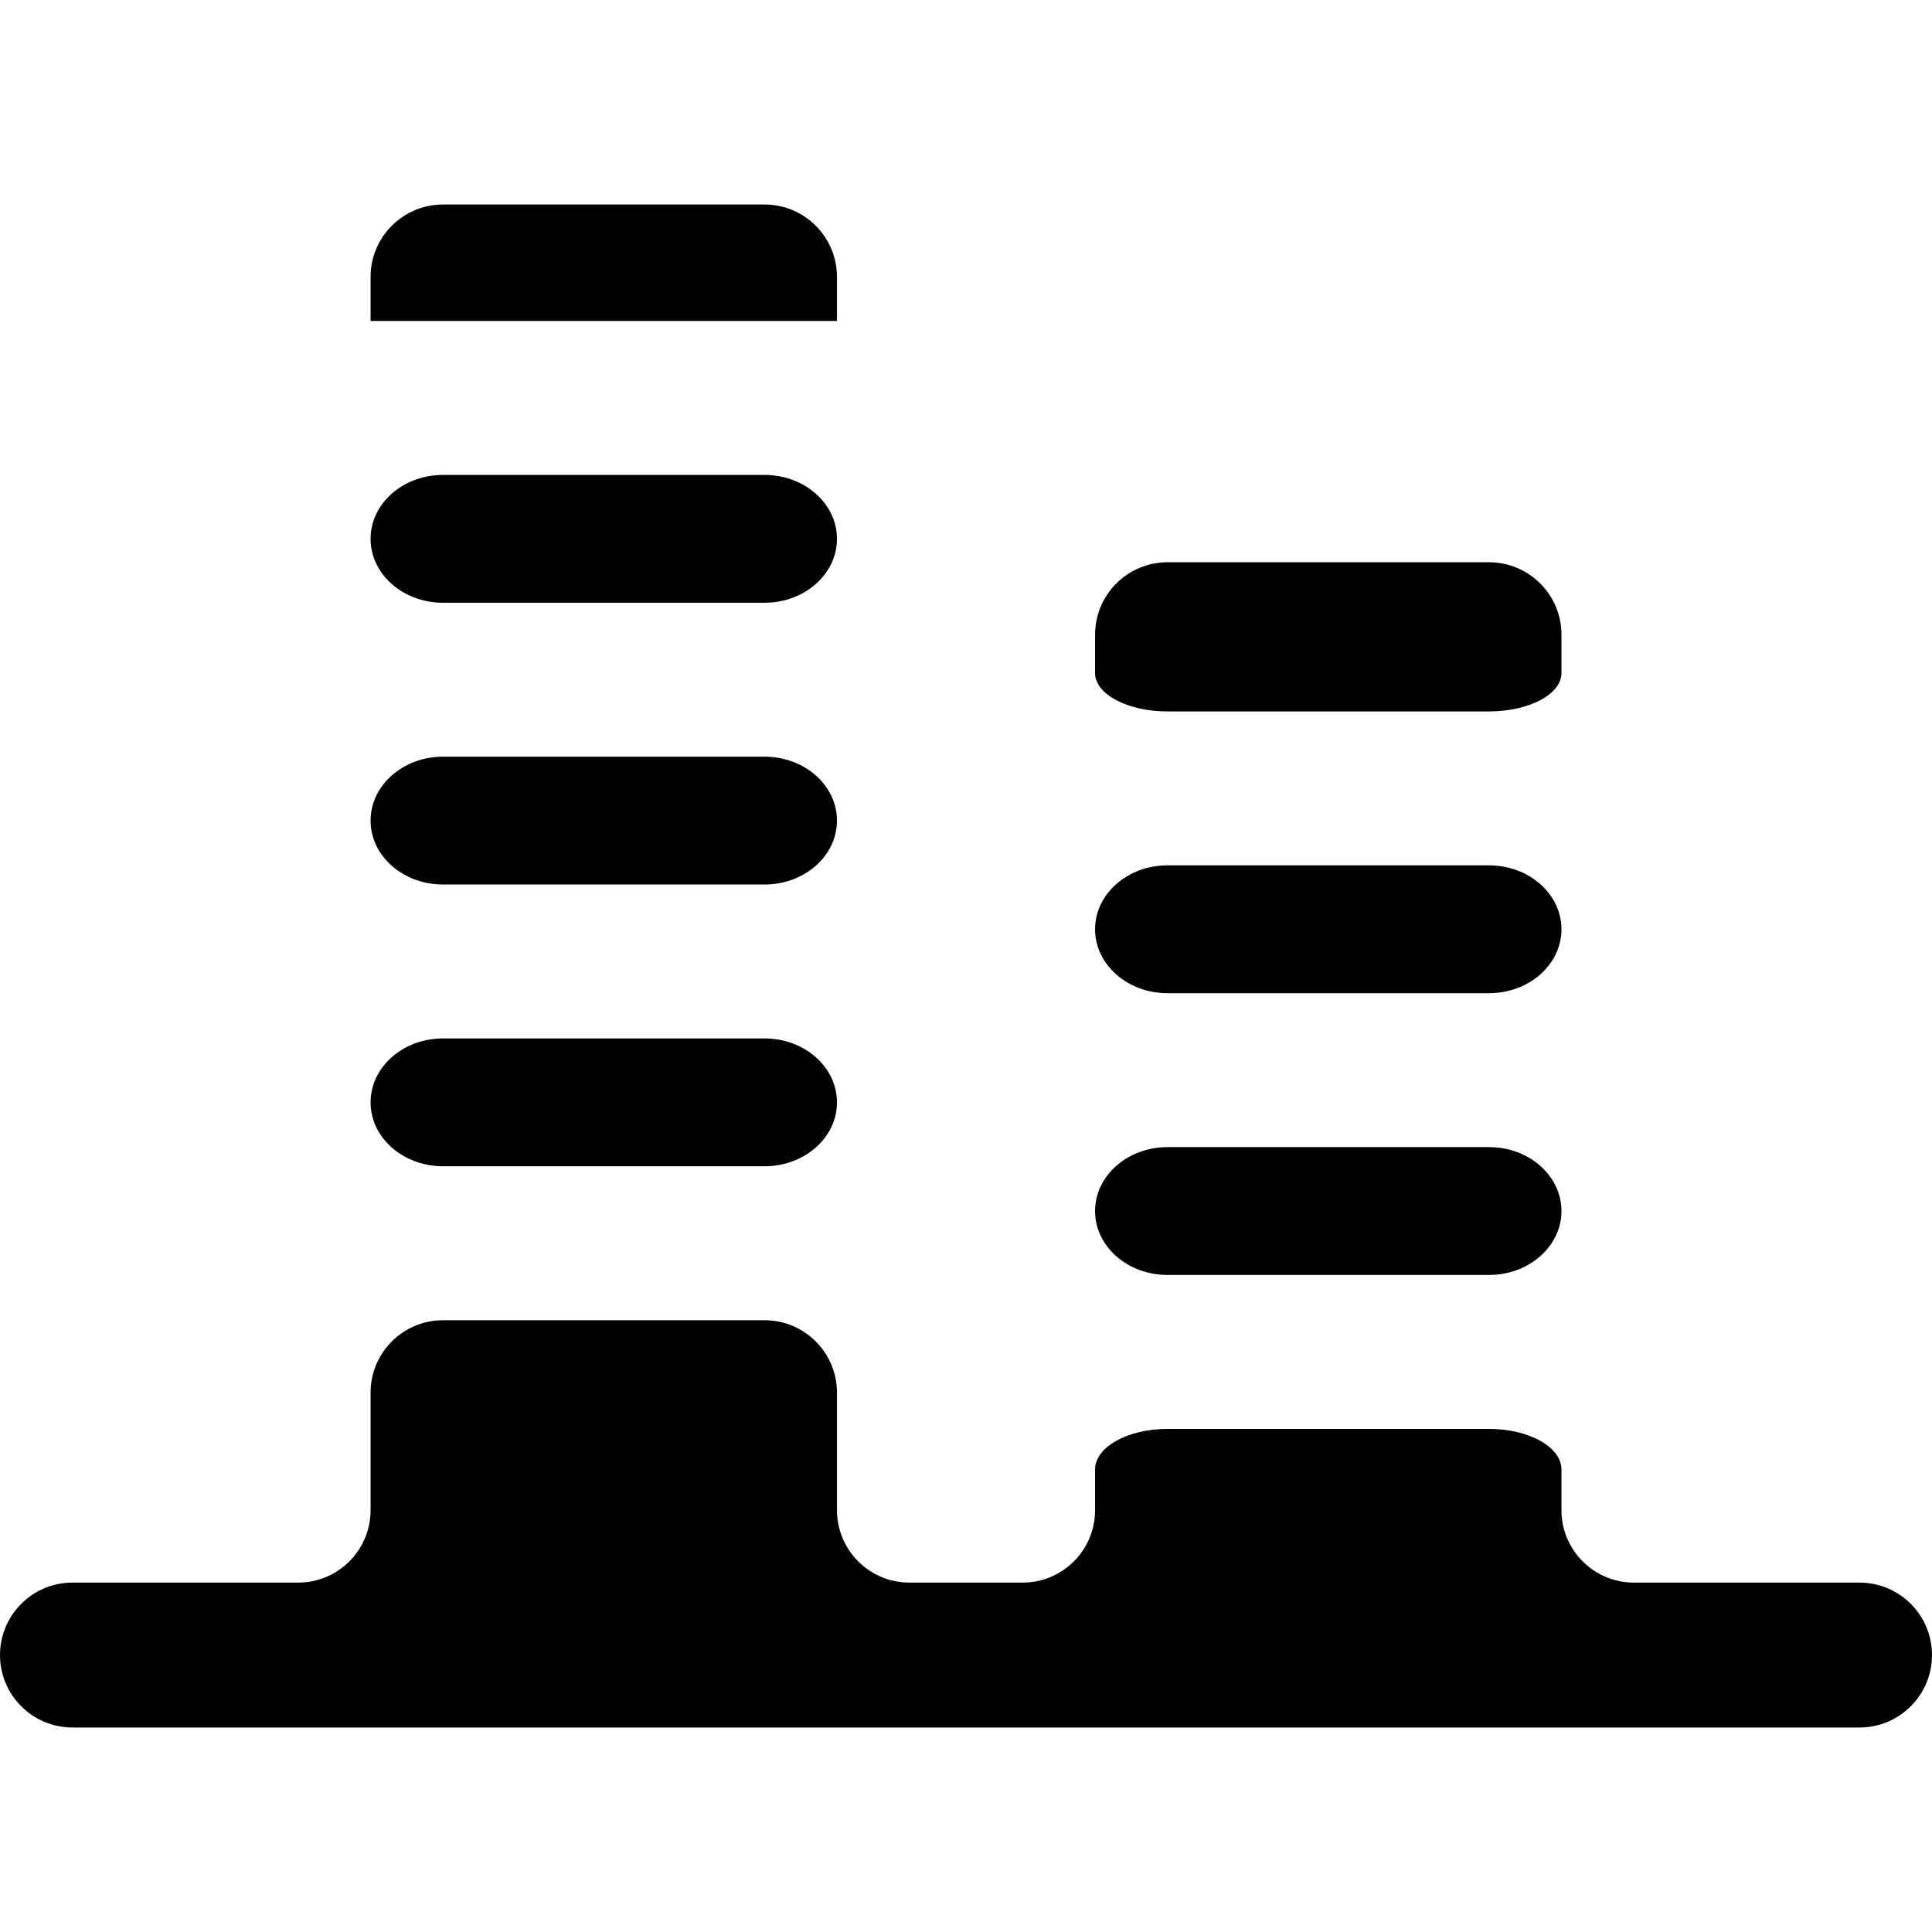 <?xml version="1.0" encoding="iso-8859-1"?>
<!-- Generator: Adobe Illustrator 18.1.1, SVG Export Plug-In . SVG Version: 6.00 Build 0)  -->
<svg version="1.1" id="Capa_1" xmlns="http://www.w3.org/2000/svg" xmlns:xlink="http://www.w3.org/1999/xlink" x="0px" y="0px"
	 viewBox="0 0 290.087 290.087" style="enable-background:new 0 0 290.087 290.087;" xml:space="preserve">
<g>
	<g>
		<path style="fill:#010002;" d="M125.67,165.519c0-5.303-4.873-9.6-10.878-9.6H66.52c-6.005,0-10.878,4.297-10.878,9.6
			c0,5.298,4.873,9.595,10.878,9.595h48.272C120.796,175.113,125.67,170.817,125.67,165.519z"/>
		<path style="fill:#010002;" d="M125.67,123.214c0-5.303-4.873-9.6-10.878-9.6H66.52c-6.005,0-10.878,4.297-10.878,9.6
			c0,5.298,4.873,9.595,10.878,9.595h48.272C120.796,132.808,125.67,128.511,125.67,123.214z"/>
		<path style="fill:#010002;" d="M66.52,90.503h48.272c6.005,0,10.878-4.297,10.878-9.595c0-5.303-4.873-9.6-10.878-9.6H66.52
			c-6.005,0-10.878,4.297-10.878,9.6C55.642,86.206,60.51,90.503,66.52,90.503z"/>
		<path style="fill:#010002;" d="M175.301,191.431h48.272c6.005,0,10.878-4.297,10.878-9.594c0-5.303-4.873-9.6-10.878-9.6h-48.272
			c-6.005,0-10.878,4.297-10.878,9.6C164.423,187.134,169.291,191.431,175.301,191.431z"/>
		<path style="fill:#010002;" d="M125.67,48.198v-6.614c0-6.005-4.873-10.878-10.878-10.878H66.52
			c-6.005,0-10.878,4.873-10.878,10.878v6.608h70.028V48.198z"/>
		<path style="fill:#010002;" d="M245.329,237.625c-6.005,0-10.878-4.873-10.878-10.878c0,0,0-2.73,0-6.103
			c0-3.367-4.873-6.097-10.878-6.097h-48.272c-6.005,0-10.878,2.73-10.878,6.097v6.103c0,6.005-4.873,10.878-10.878,10.878h-16.997
			c-6.005,0-10.878-4.873-10.878-10.878v-17.639c0-6.005-4.873-10.878-10.878-10.878H66.52c-6.005,0-10.878,4.873-10.878,10.878
			v17.639c0,6.005-4.873,10.878-10.878,10.878H10.878C4.873,237.625,0,242.498,0,248.503c0,6.005,4.879,10.878,10.878,10.878
			h268.331c6.005,0,10.878-4.873,10.878-10.878c0-6.005-4.873-10.878-10.878-10.878H245.329z"/>
		<path style="fill:#010002;" d="M175.301,149.126h48.272c6.005,0,10.878-4.297,10.878-9.595c0-5.303-4.873-9.6-10.878-9.6h-48.272
			c-6.005,0-10.878,4.297-10.878,9.6C164.423,144.829,169.291,149.126,175.301,149.126z"/>
		<path style="fill:#010002;" d="M234.451,101.061v-5.76c0-6.005-4.873-10.878-10.878-10.878h-48.272
			c-6.005,0-10.878,4.873-10.878,10.878c0,0,0,2.578,0,5.76c0,3.182,4.873,5.76,10.878,5.76h48.272
			C229.577,106.82,234.451,104.242,234.451,101.061z"/>
	</g>
</g>
<g>
</g>
<g>
</g>
<g>
</g>
<g>
</g>
<g>
</g>
<g>
</g>
<g>
</g>
<g>
</g>
<g>
</g>
<g>
</g>
<g>
</g>
<g>
</g>
<g>
</g>
<g>
</g>
<g>
</g>
</svg>
